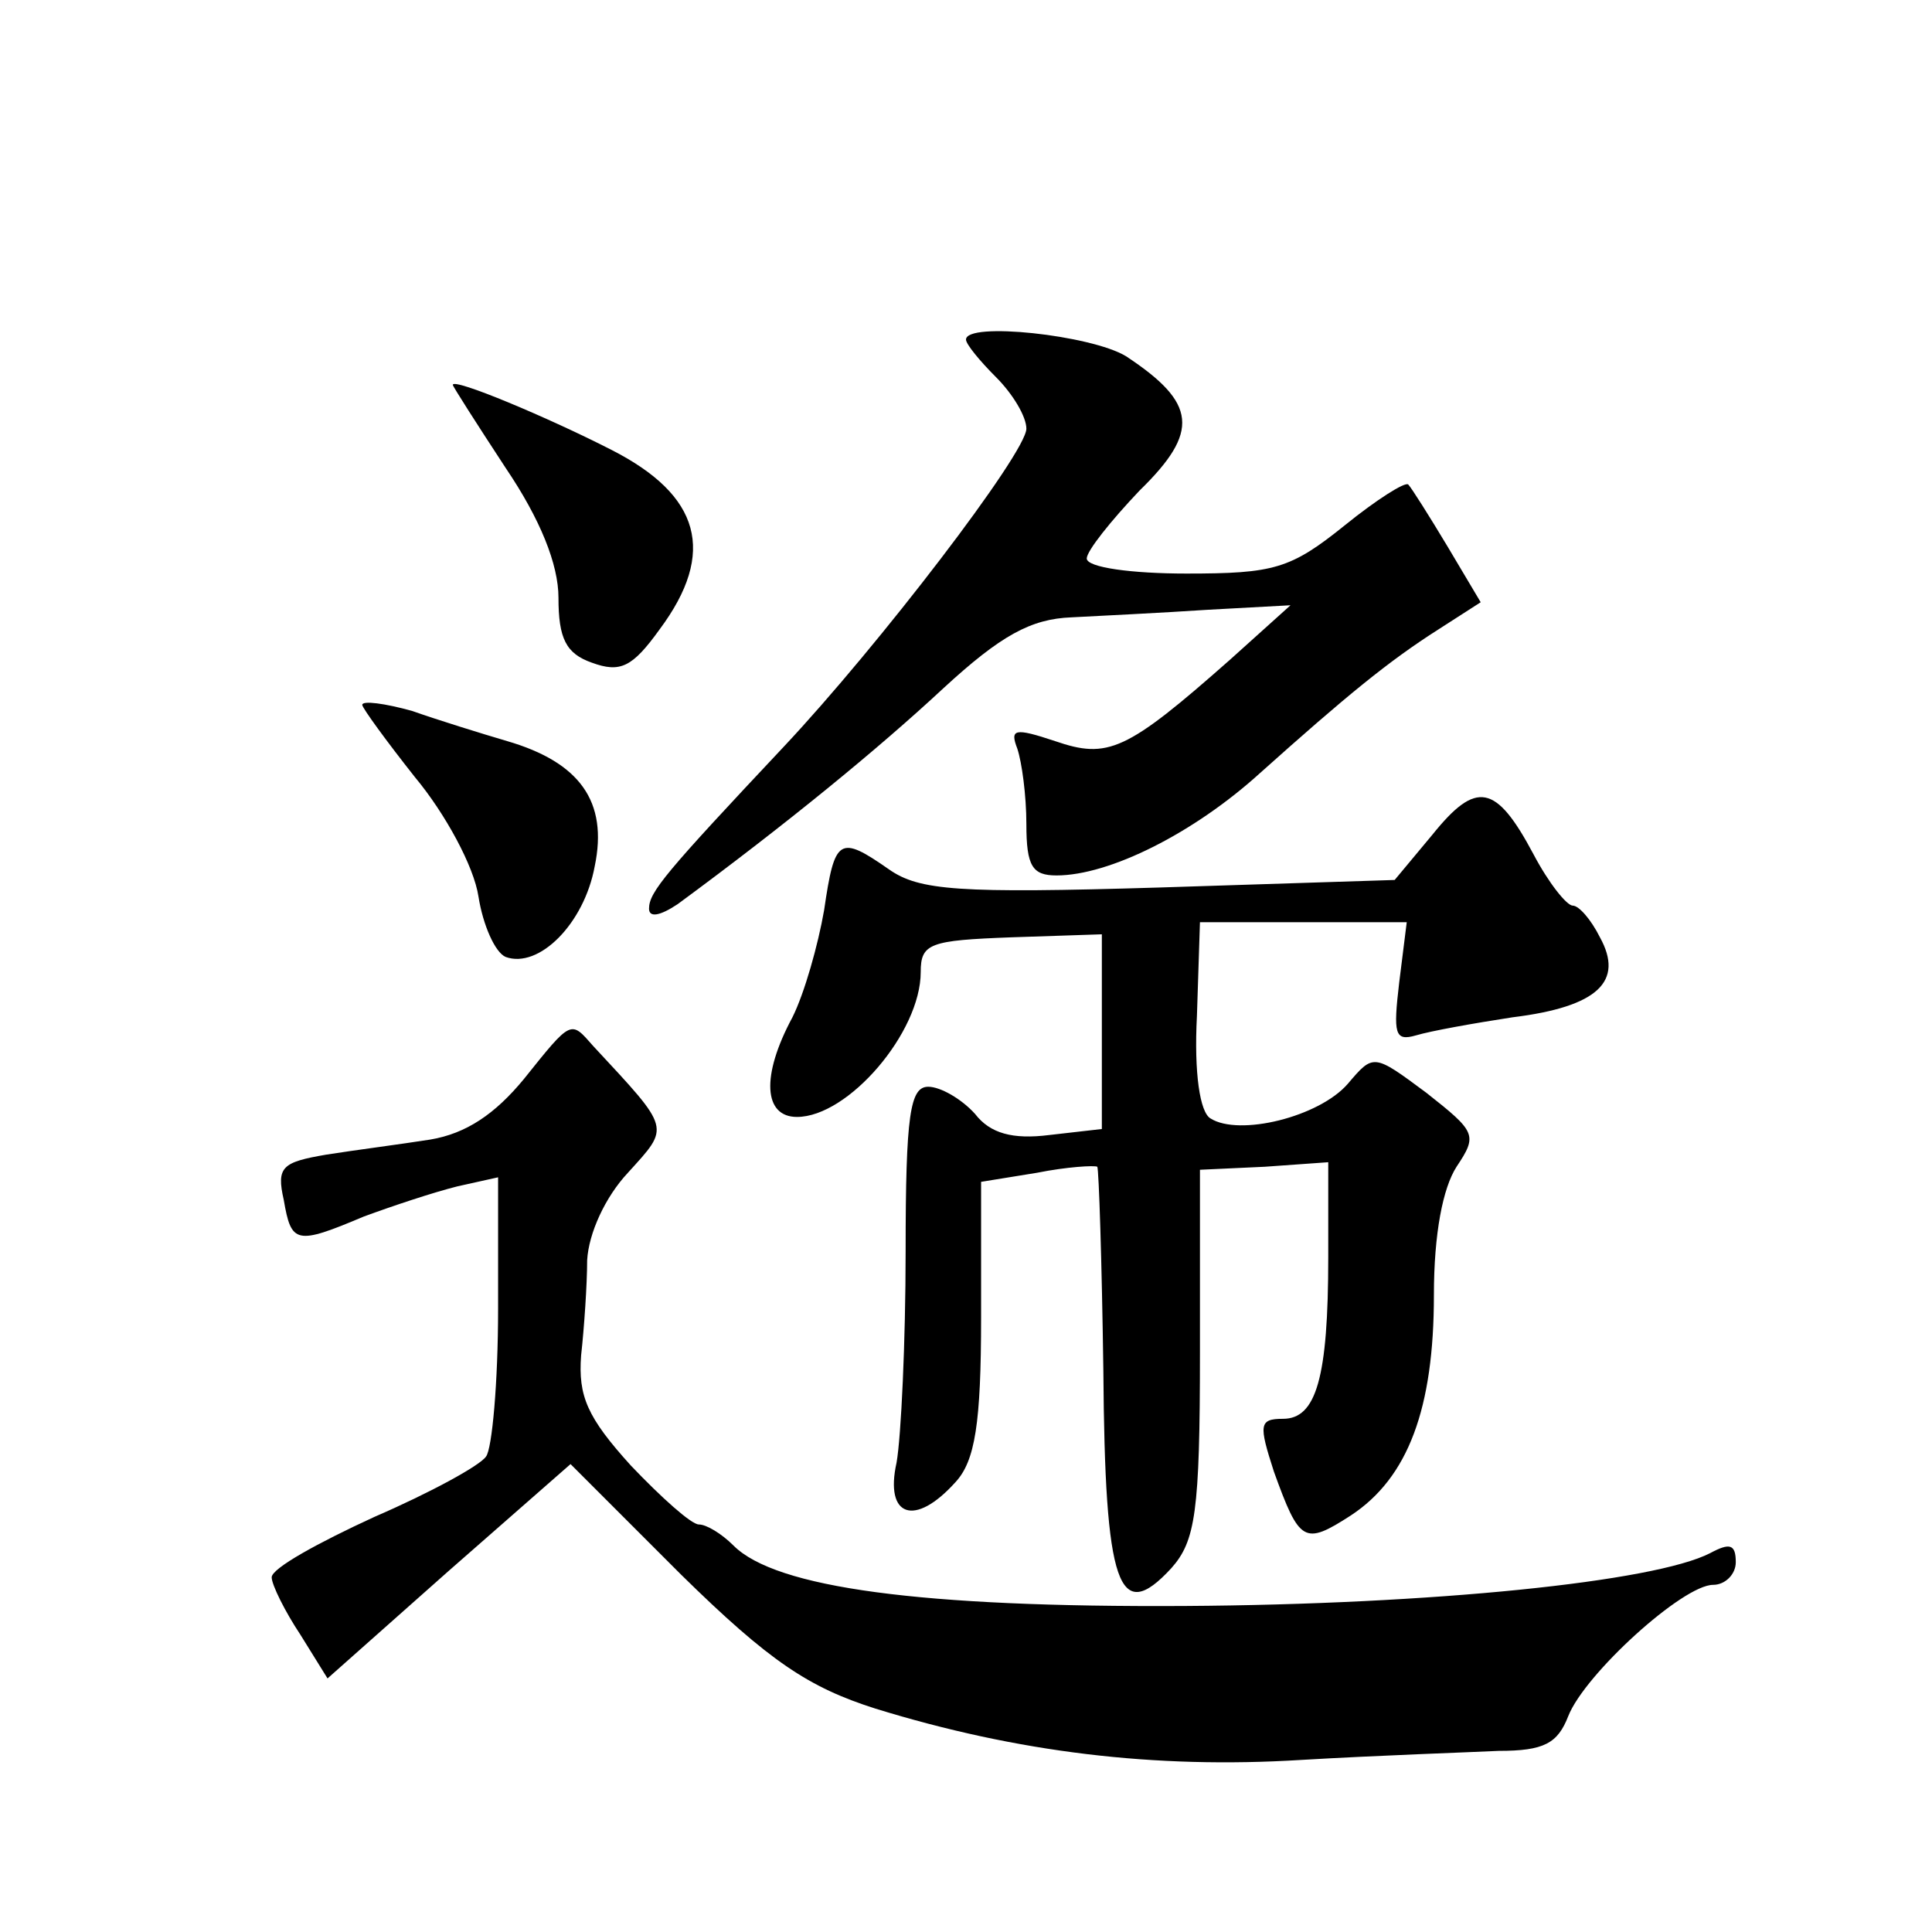 <?xml version="1.0" standalone="no"?>
<!DOCTYPE svg PUBLIC "-//W3C//DTD SVG 20010904//EN"
 "http://www.w3.org/TR/2001/REC-SVG-20010904/DTD/svg10.dtd">
<svg version="1.0" xmlns="http://www.w3.org/2000/svg"
 width="128pt" height="128pt" viewBox="0 0 128 128"
 preserveAspectRatio="xMidYMid meet">
<g transform="translate(0,128) scale(0.1,-0.1)"
fill="#0" stroke="none">
<path d="M640 1055 c0 -3 9 -14 20 -25 11 -11 20 -26 20 -34 0 -16 -98 -144 -161
-211 -78 -83 -89 -96 -89 -107 0 -6 7 -5 19 3 72 53 133 103 176 143 38 35 58 46
85 47 19 1 60 3 90 5 l55 3 -40 -36 c-69 -61 -81 -66 -116 -54 -27 9 -30 8 -25
-5 3 -9 6 -31 6 -50 0 -28 4 -34 20 -34 35 0 91 28 135 68 57 51 85 74 118 95 l28
18 -22 37 c-12 20 -24 39 -26 41 -2 2 -21 -10 -42 -27 -36 -29 -47 -32 -105 -32
-36 0 -66 4 -66 10 0 5 16 25 35 45 40 39 38 58 -9 89 -23 14 -106 23 -106 11z
M300 1025 c0 -1 16 -26 35 -55 23 -34 35 -64 35 -86 0 -27 5 -37 22 -43 19 -7 27
-3 45 22 38 51 27 89 -32 119 -41 21 -105 48 -105 43z M240 813 c0 -2 16 -24 35
-48 20 -24 39 -59 42 -79 3 -19 11 -37 18 -40 22 -8 52 22 59 60 9 43 -10 69 -58
83 -17 5 -46 14 -63 20 -18 5 -33 7 -33 4z M949 727 l-25 -30 -156 -5 c-133 -4
-159 -2 -179 12 -33 23 -36 21 -43 -27 -4 -23 -13 -55 -21 -71 -21 -39 -19 -66
3 -66 34 0 82 56 82 96 0 19 6 21 60 23 l60 2 0 -64 0 -65 -35 -4 c-24 -3 -39 1
-49 14 -9 10 -23 18 -31 18 -12 0 -15 -18 -15 -109 0 -60 -3 -123 -6 -140 -8 -36
12 -43 39 -13 13 14 17 39 17 109 l0 90 37 6 c20 4 38 5 40 4 1 -2 3 -62 4 -135
1 -143 10 -169 45 -131 16 18 19 37 19 143 l0 121 43 2 42 3 0 -63 c0 -80 -8 -107
-30 -107 -16 0 -16 -4 -6 -35 17 -47 20 -49 51 -29 38 25 55 71 55 146 0 41 6 71
15 85 14 21 13 23 -20 49 -35 26 -35 26 -52 6 -19 -22 -72 -35 -91 -23 -7 4 -11
30 -9 68 l2 62 69 0 68 0 -5 -40 c-4 -34 -3 -39 11 -35 10 3 38 8 64 12 57 7 74
24 58 53 -6 12 -14 21 -18 21 -4 0 -16 15 -26 34 -25 47 -38 49 -67 13z M347 565
c-19 -23 -38 -36 -62 -40 -19 -3 -50 -7 -69 -10 -29 -5 -33 -8 -28 -30 5 -29 8
-30 53 -11 19 7 46 16 62 20 l27 6 0 -87 c0 -49 -4 -93 -8 -98 -4 -6 -37 -24 -74
-40 -37 -17 -68 -34 -68 -40 0 -5 9 -23 19 -38 l18 -29 80 71 81 71 73 -73 c59
-58 85 -75 129 -89 94 -29 185 -40 282 -34 51 3 110 5 131 6 30 0 39 5 46 23 11
28 76 87 96 87 8 0 15 7 15 15 0 12 -4 13 -17 6 -37 -19 -184 -34 -348 -35 -175
-1 -271 12 -299 40 -8 8 -18 14 -23 14 -5 0 -25 18 -45 39 -29 32 -35 46 -33 73
2 18 4 47 4 63 1 18 12 42 27 58 28 31 29 28 -23 84 -15 17 -14 18 -46 -22z"/>
</g>
</svg>
